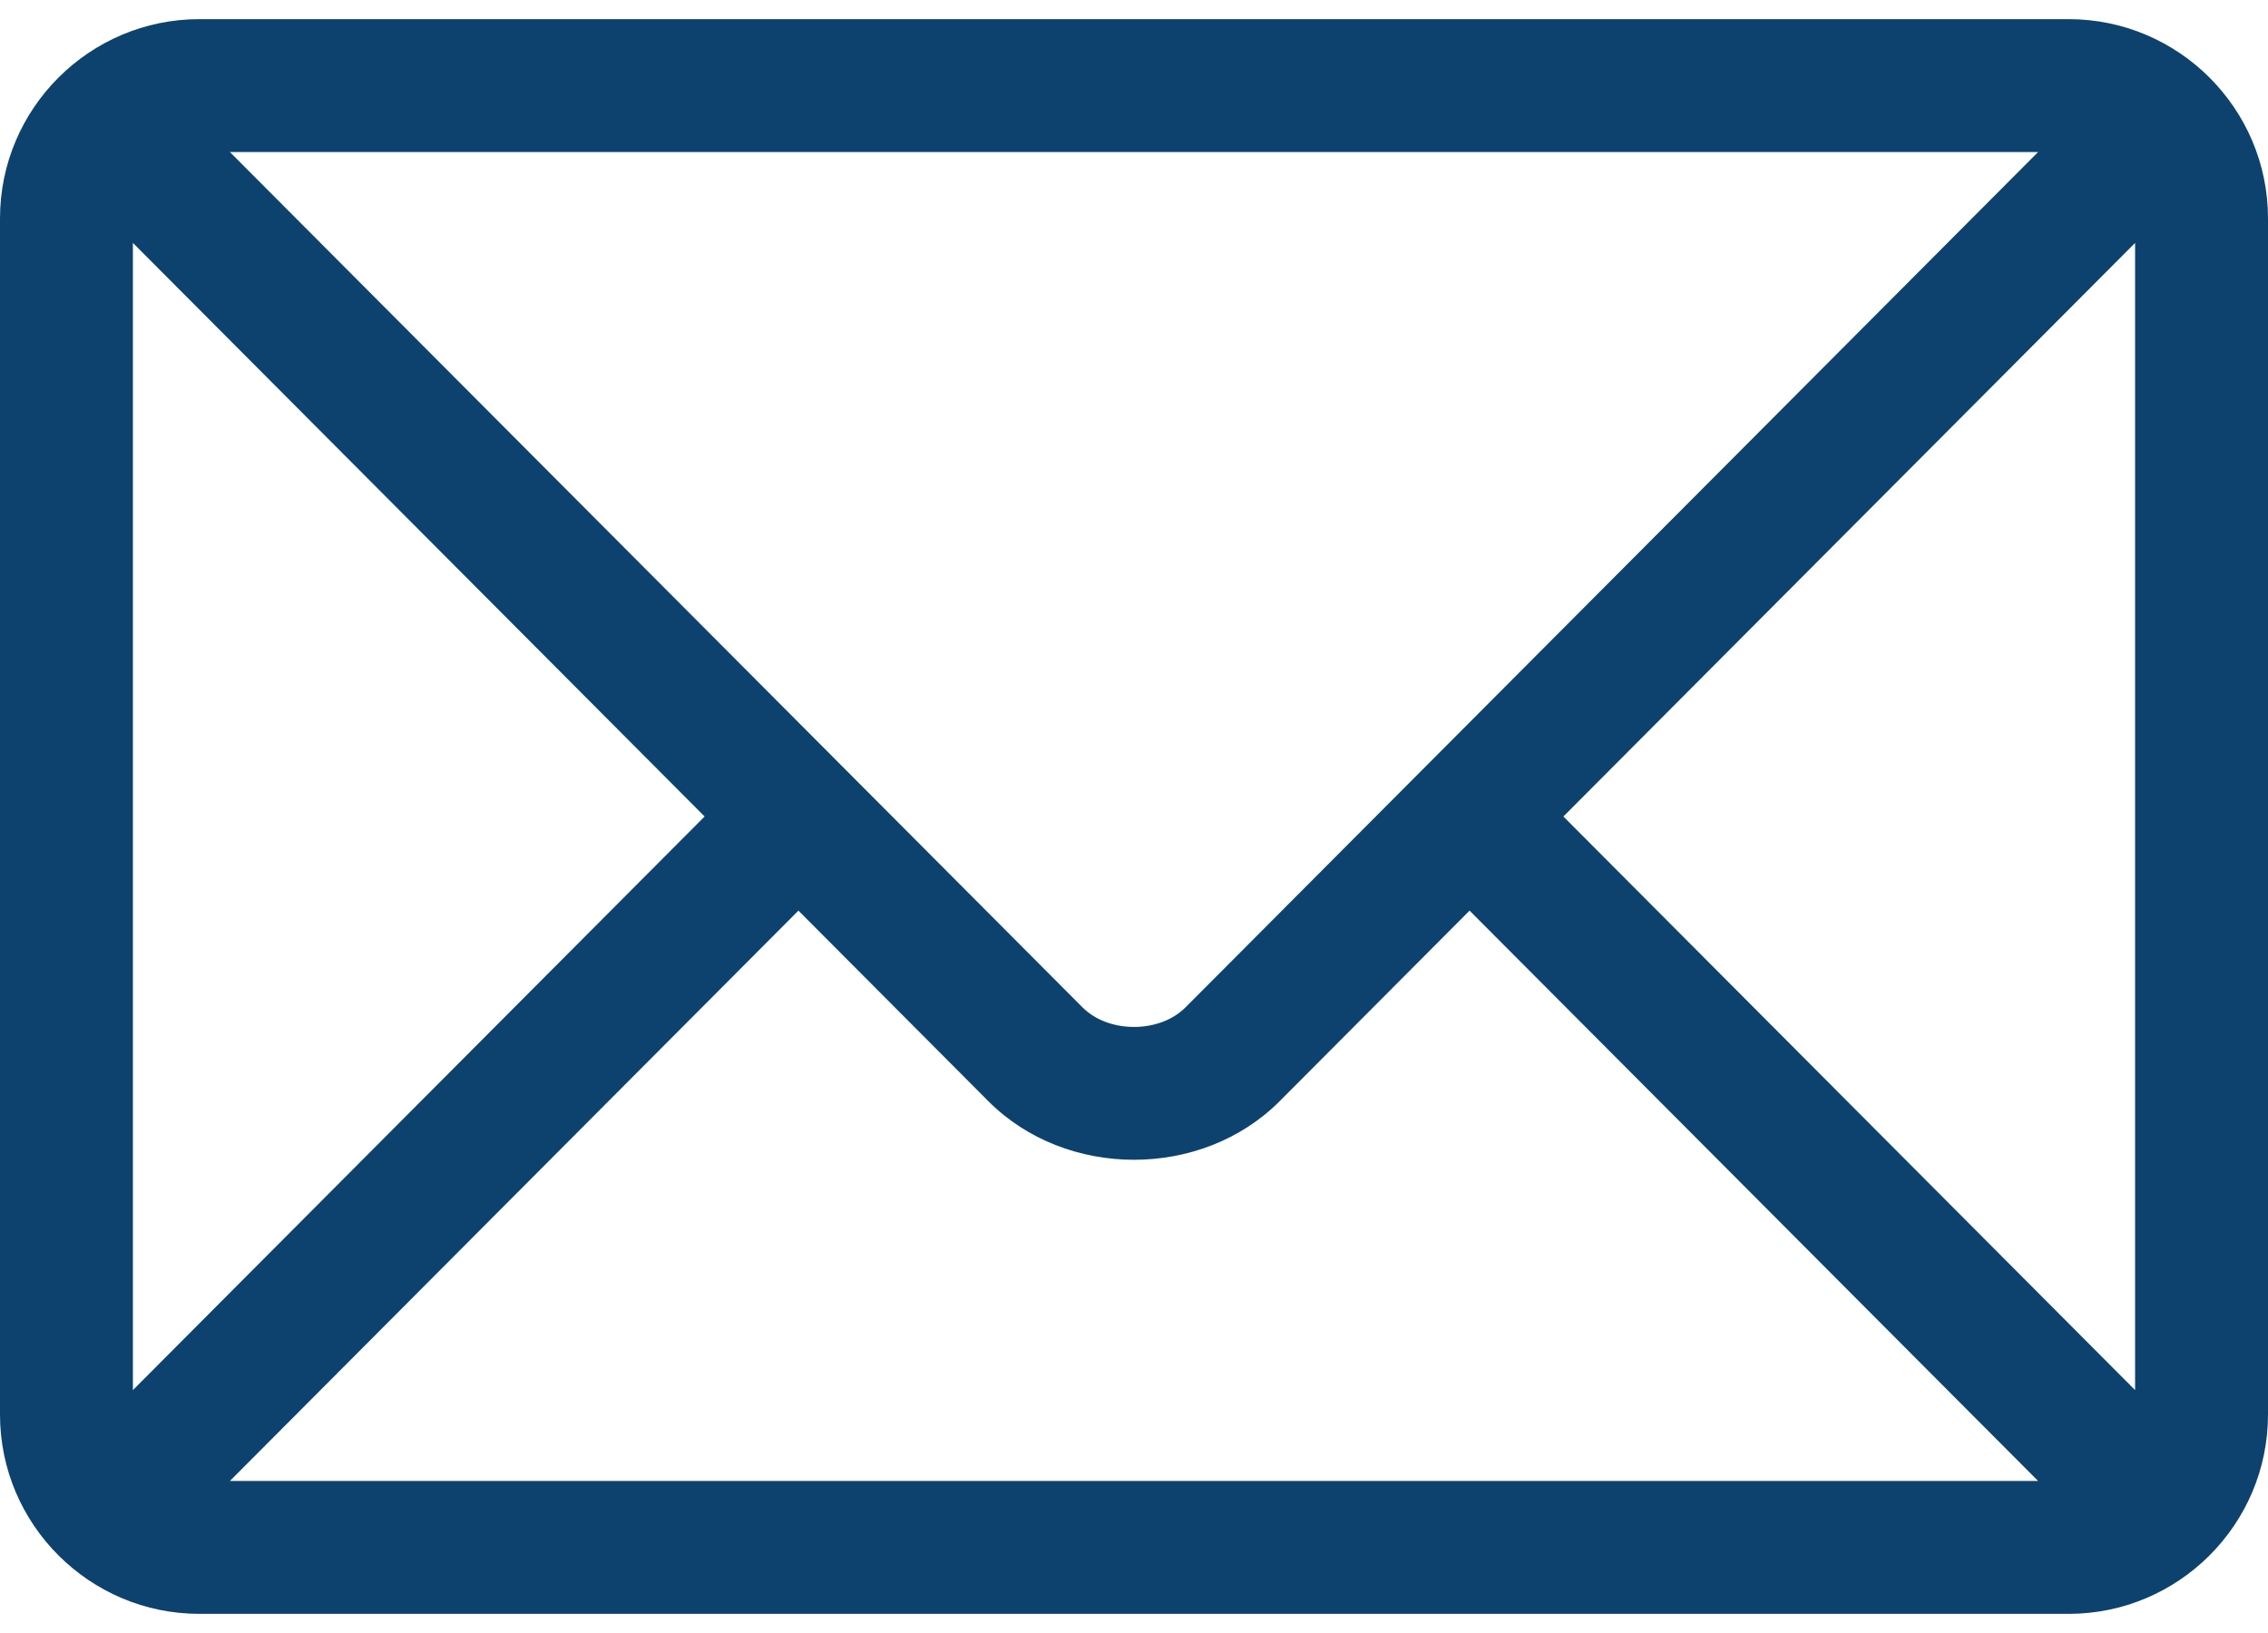 <svg width="50" height="36" viewBox="0 0 50 36" fill="none" xmlns="http://www.w3.org/2000/svg">
<path d="M45.605 0.422H4.395C1.976 0.422 0 2.39 0 4.816V31.184C0 33.611 1.978 35.578 4.395 35.578H45.605C48.024 35.578 50 33.611 50 31.184V4.816C50 2.389 48.023 0.422 45.605 0.422ZM44.931 3.352L26.135 22.208C25.562 22.783 24.438 22.783 23.865 22.208L5.069 3.352H44.931ZM2.93 30.645V5.355L15.534 18L2.93 30.645ZM5.069 32.648L17.602 20.075L21.79 24.277C23.506 25.998 26.494 25.998 28.21 24.277L32.398 20.075L44.931 32.648H5.069ZM47.07 30.645L34.466 18L47.07 5.355V30.645Z" fill="#0D426E"/>
</svg>

